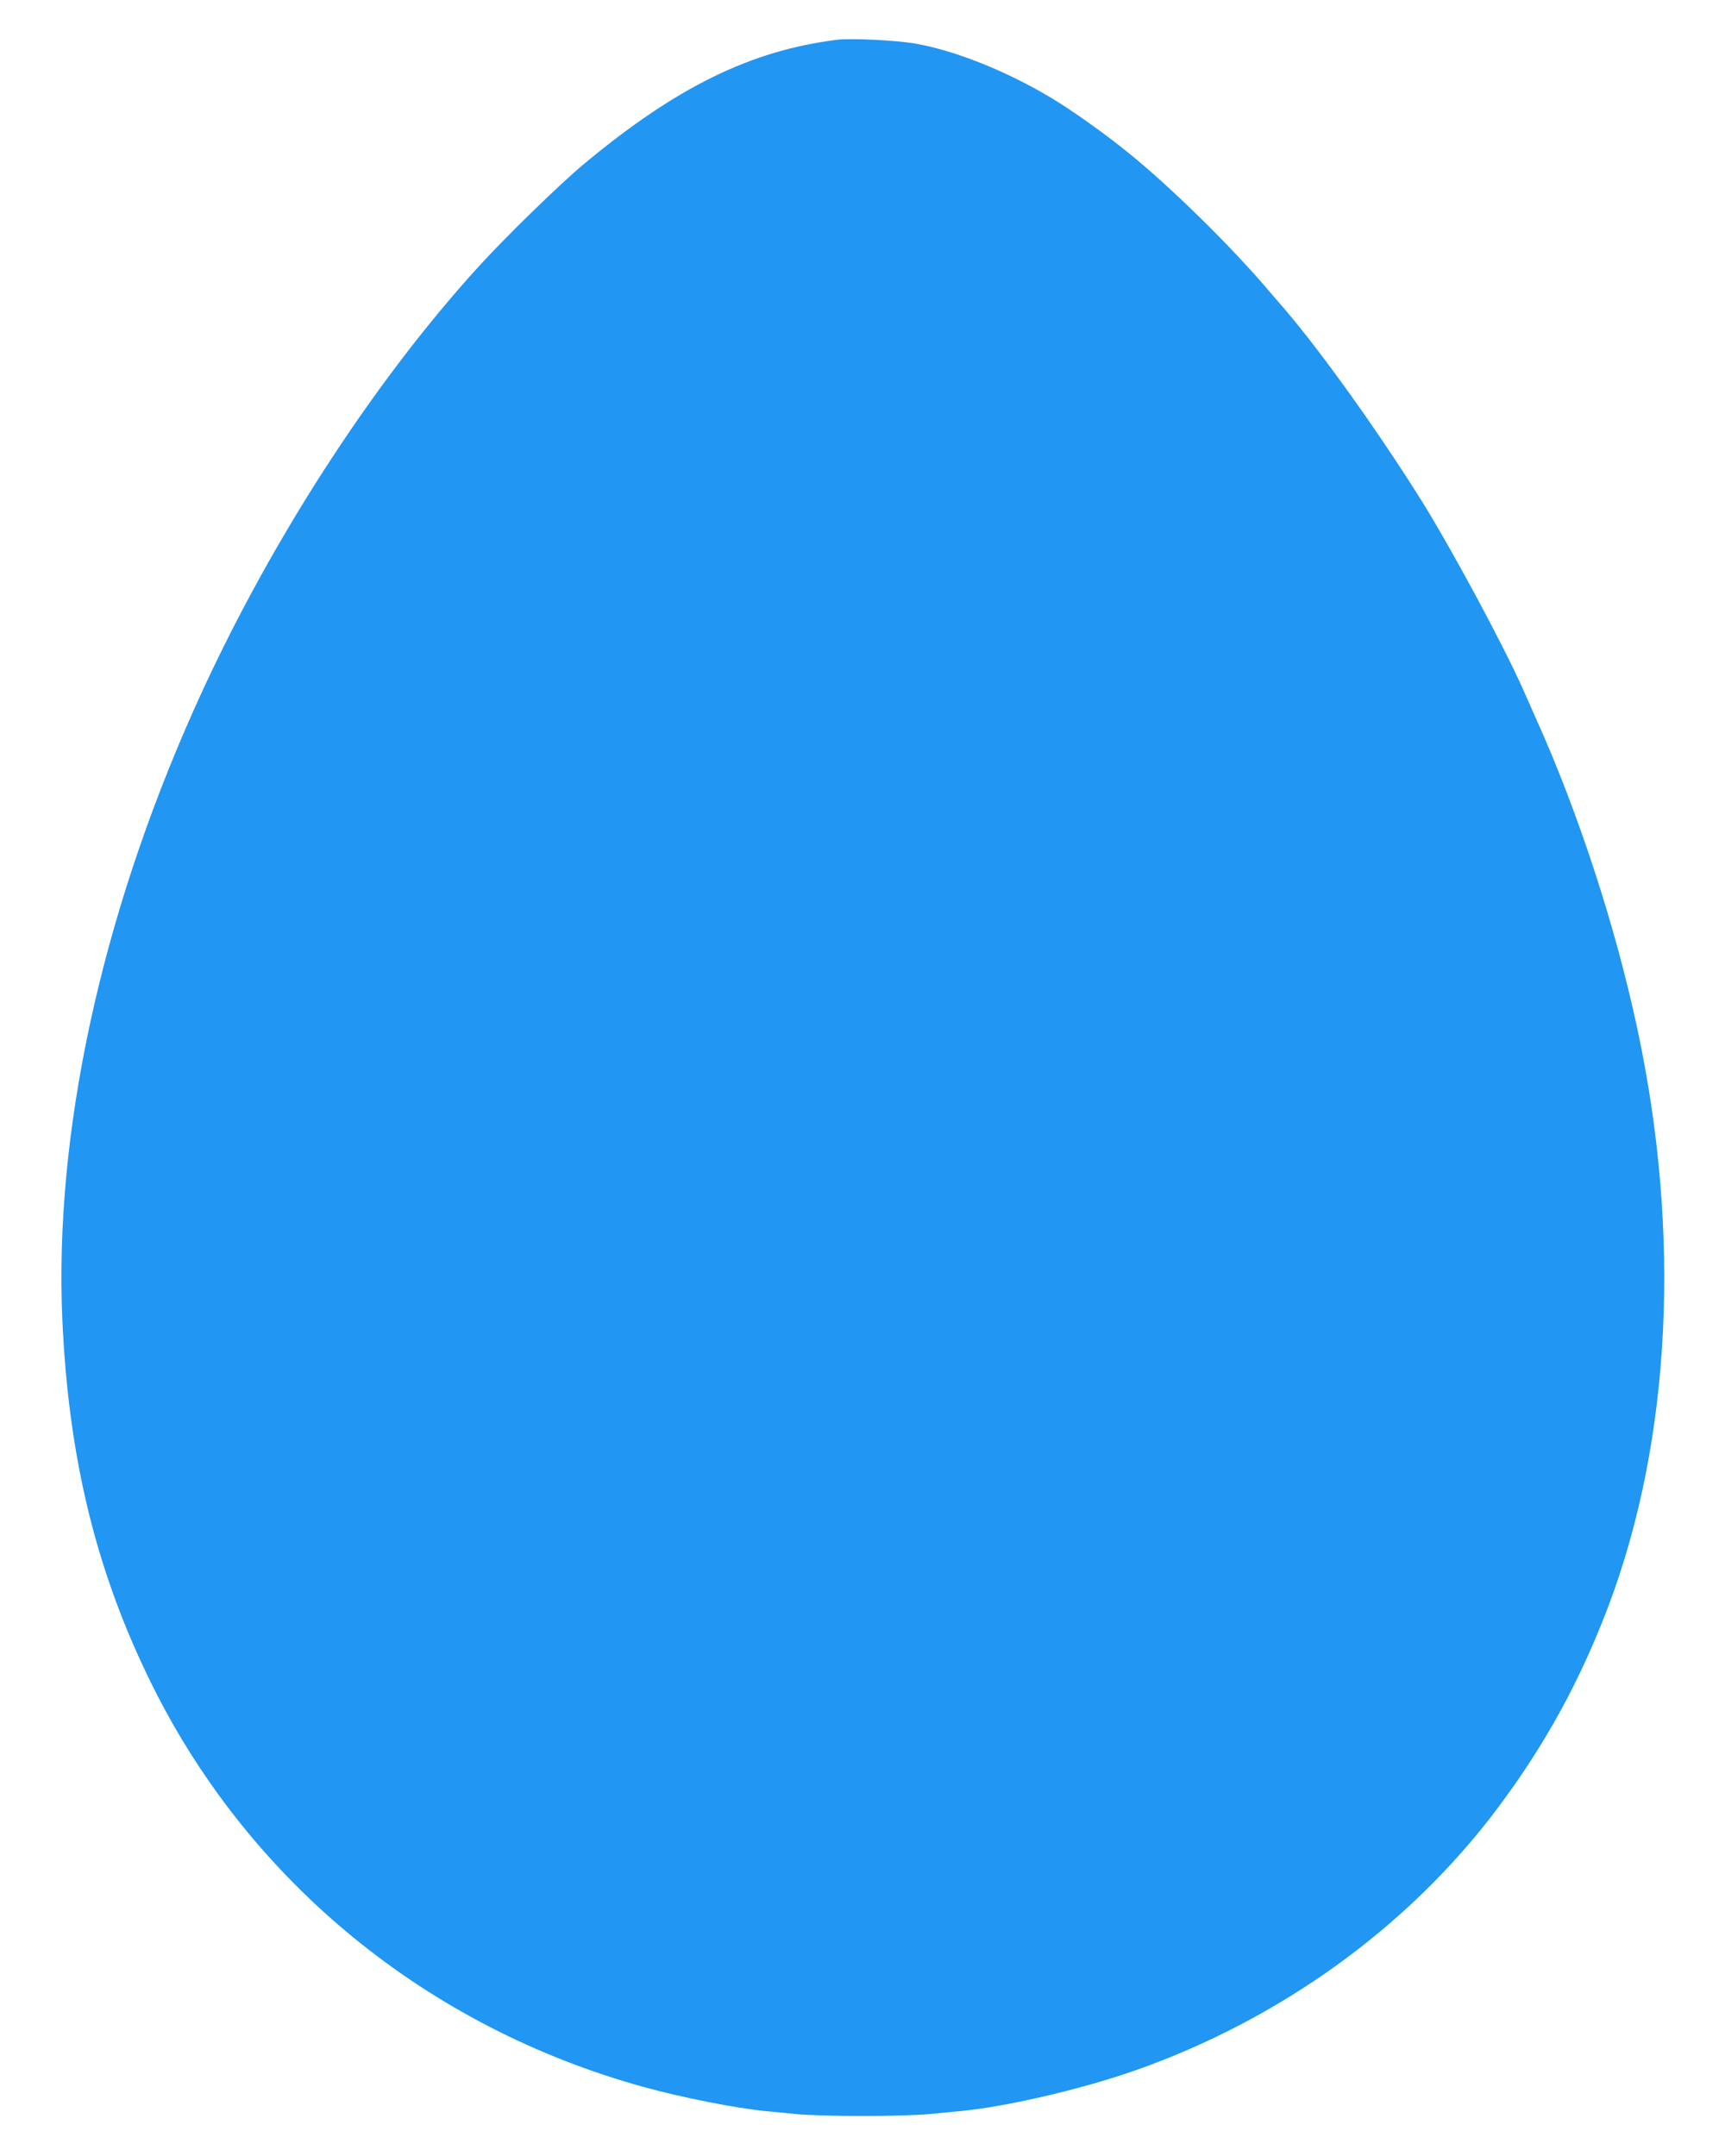 <?xml version="1.0" standalone="no"?>
<!DOCTYPE svg PUBLIC "-//W3C//DTD SVG 20010904//EN"
 "http://www.w3.org/TR/2001/REC-SVG-20010904/DTD/svg10.dtd">
<svg version="1.0" xmlns="http://www.w3.org/2000/svg"
 width="1024pt" height="1280pt" viewBox="0 0 1024 1280"
 preserveAspectRatio="xMidYMid meet">
<g transform="translate(0,1280) scale(0.1,-0.1)"
fill="#2196f3" stroke="none">
<path d="M4970 12564 c-513 -64 -954 -280 -1504 -738 -143 -119 -461 -429
-627 -611 -643 -707 -1263 -1674 -1691 -2635 -552 -1239 -826 -2515 -778
-3613 37 -831 204 -1510 536 -2177 582 -1168 1633 -2026 2914 -2380 233 -64
545 -126 730 -144 30 -3 109 -11 175 -17 155 -15 635 -15 790 0 66 6 147 14
180 17 267 24 720 129 1035 239 867 303 1632 855 2160 1560 284 379 491 758
660 1205 370 985 431 2205 169 3425 -129 605 -350 1281 -597 1830 -27 61 -64
144 -82 185 -115 259 -425 835 -603 1120 -257 410 -586 871 -812 1136 -28 31
-67 78 -89 103 -222 263 -590 625 -843 828 -135 110 -335 252 -458 325 -261
156 -566 278 -800 319 -115 20 -381 33 -465 23z"/>
</g>
</svg>
